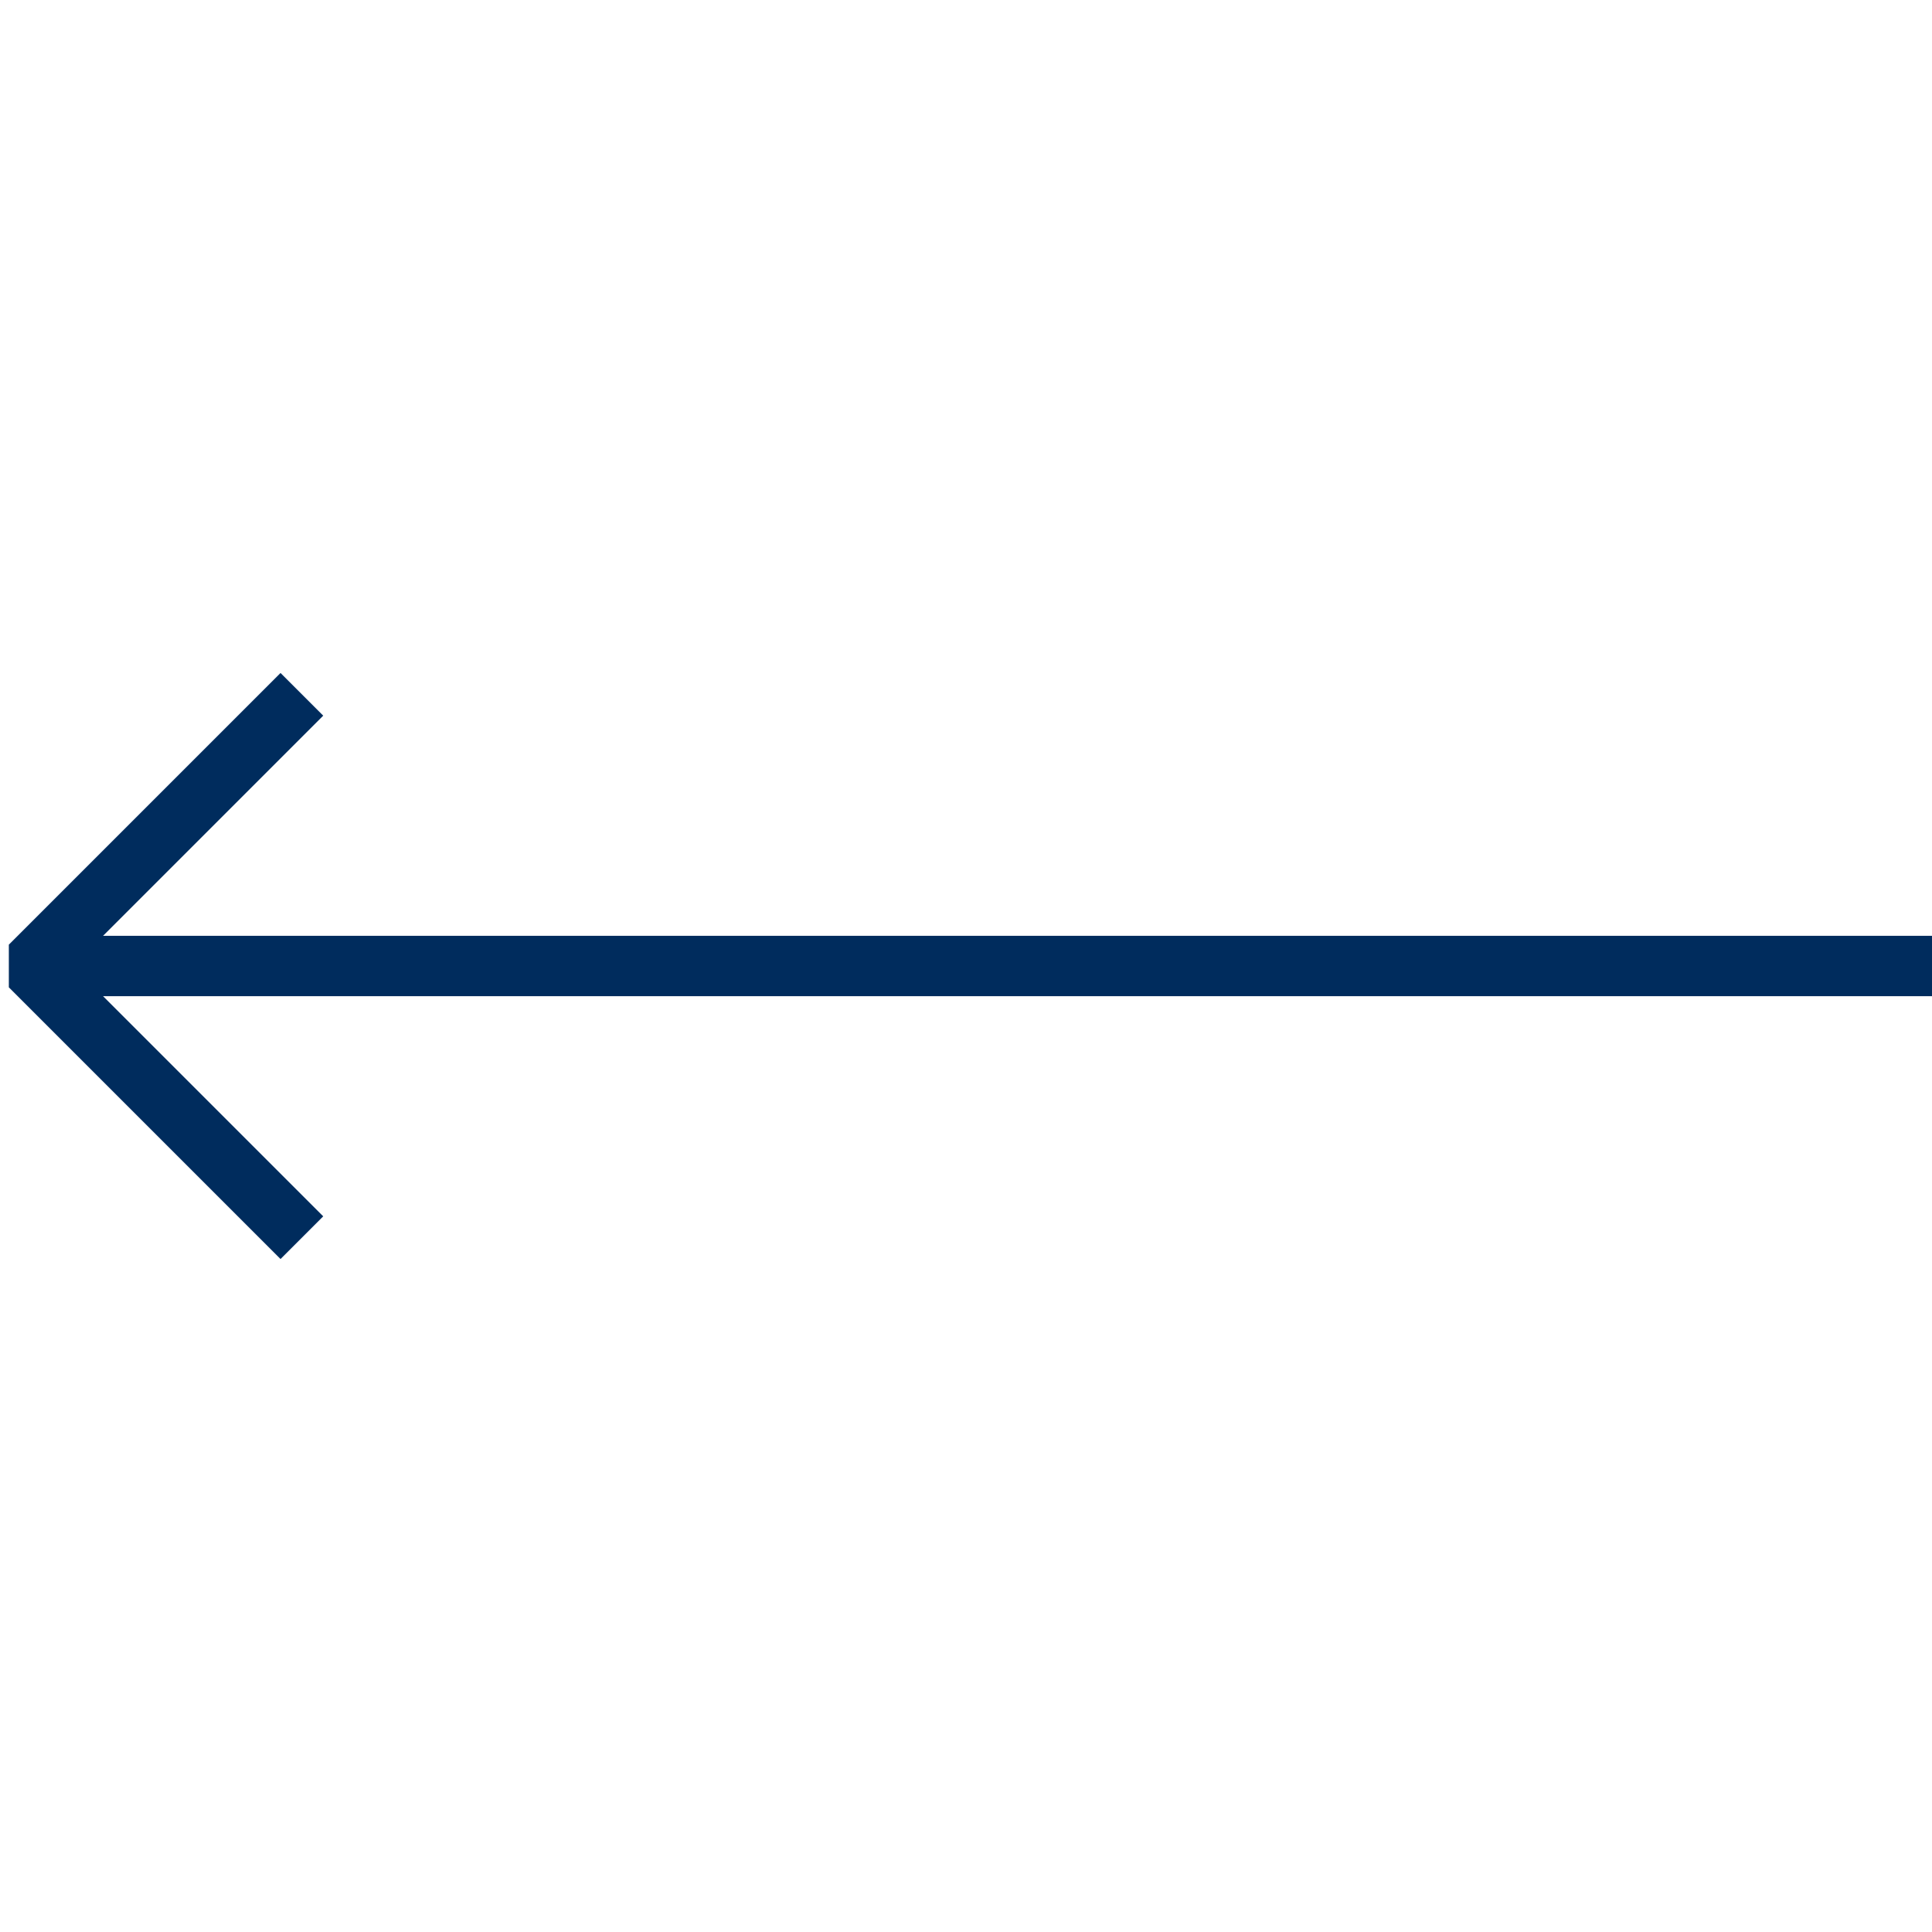 <?xml version="1.0" encoding="UTF-8"?> <!-- Generator: Adobe Illustrator 25.2.0, SVG Export Plug-In . SVG Version: 6.00 Build 0) --> <svg xmlns="http://www.w3.org/2000/svg" xmlns:xlink="http://www.w3.org/1999/xlink" id="Layer_1" x="0px" y="0px" viewBox="0 0 64 64" style="enable-background:new 0 0 64 64;" xml:space="preserve"> <style type="text/css"> .st0{fill:none;stroke:#002C5D;stroke-width:2;stroke-miterlimit:10;} .st1{fill:none;stroke:#002C5D;stroke-width:2;stroke-linejoin:bevel;stroke-miterlimit:10;} </style> <g> <line class="st0" x1="64" y1="32" x2="1" y2="32"></line> </g> <polyline class="st1" points="10,23 1,32 10,41 "></polyline> </svg> 